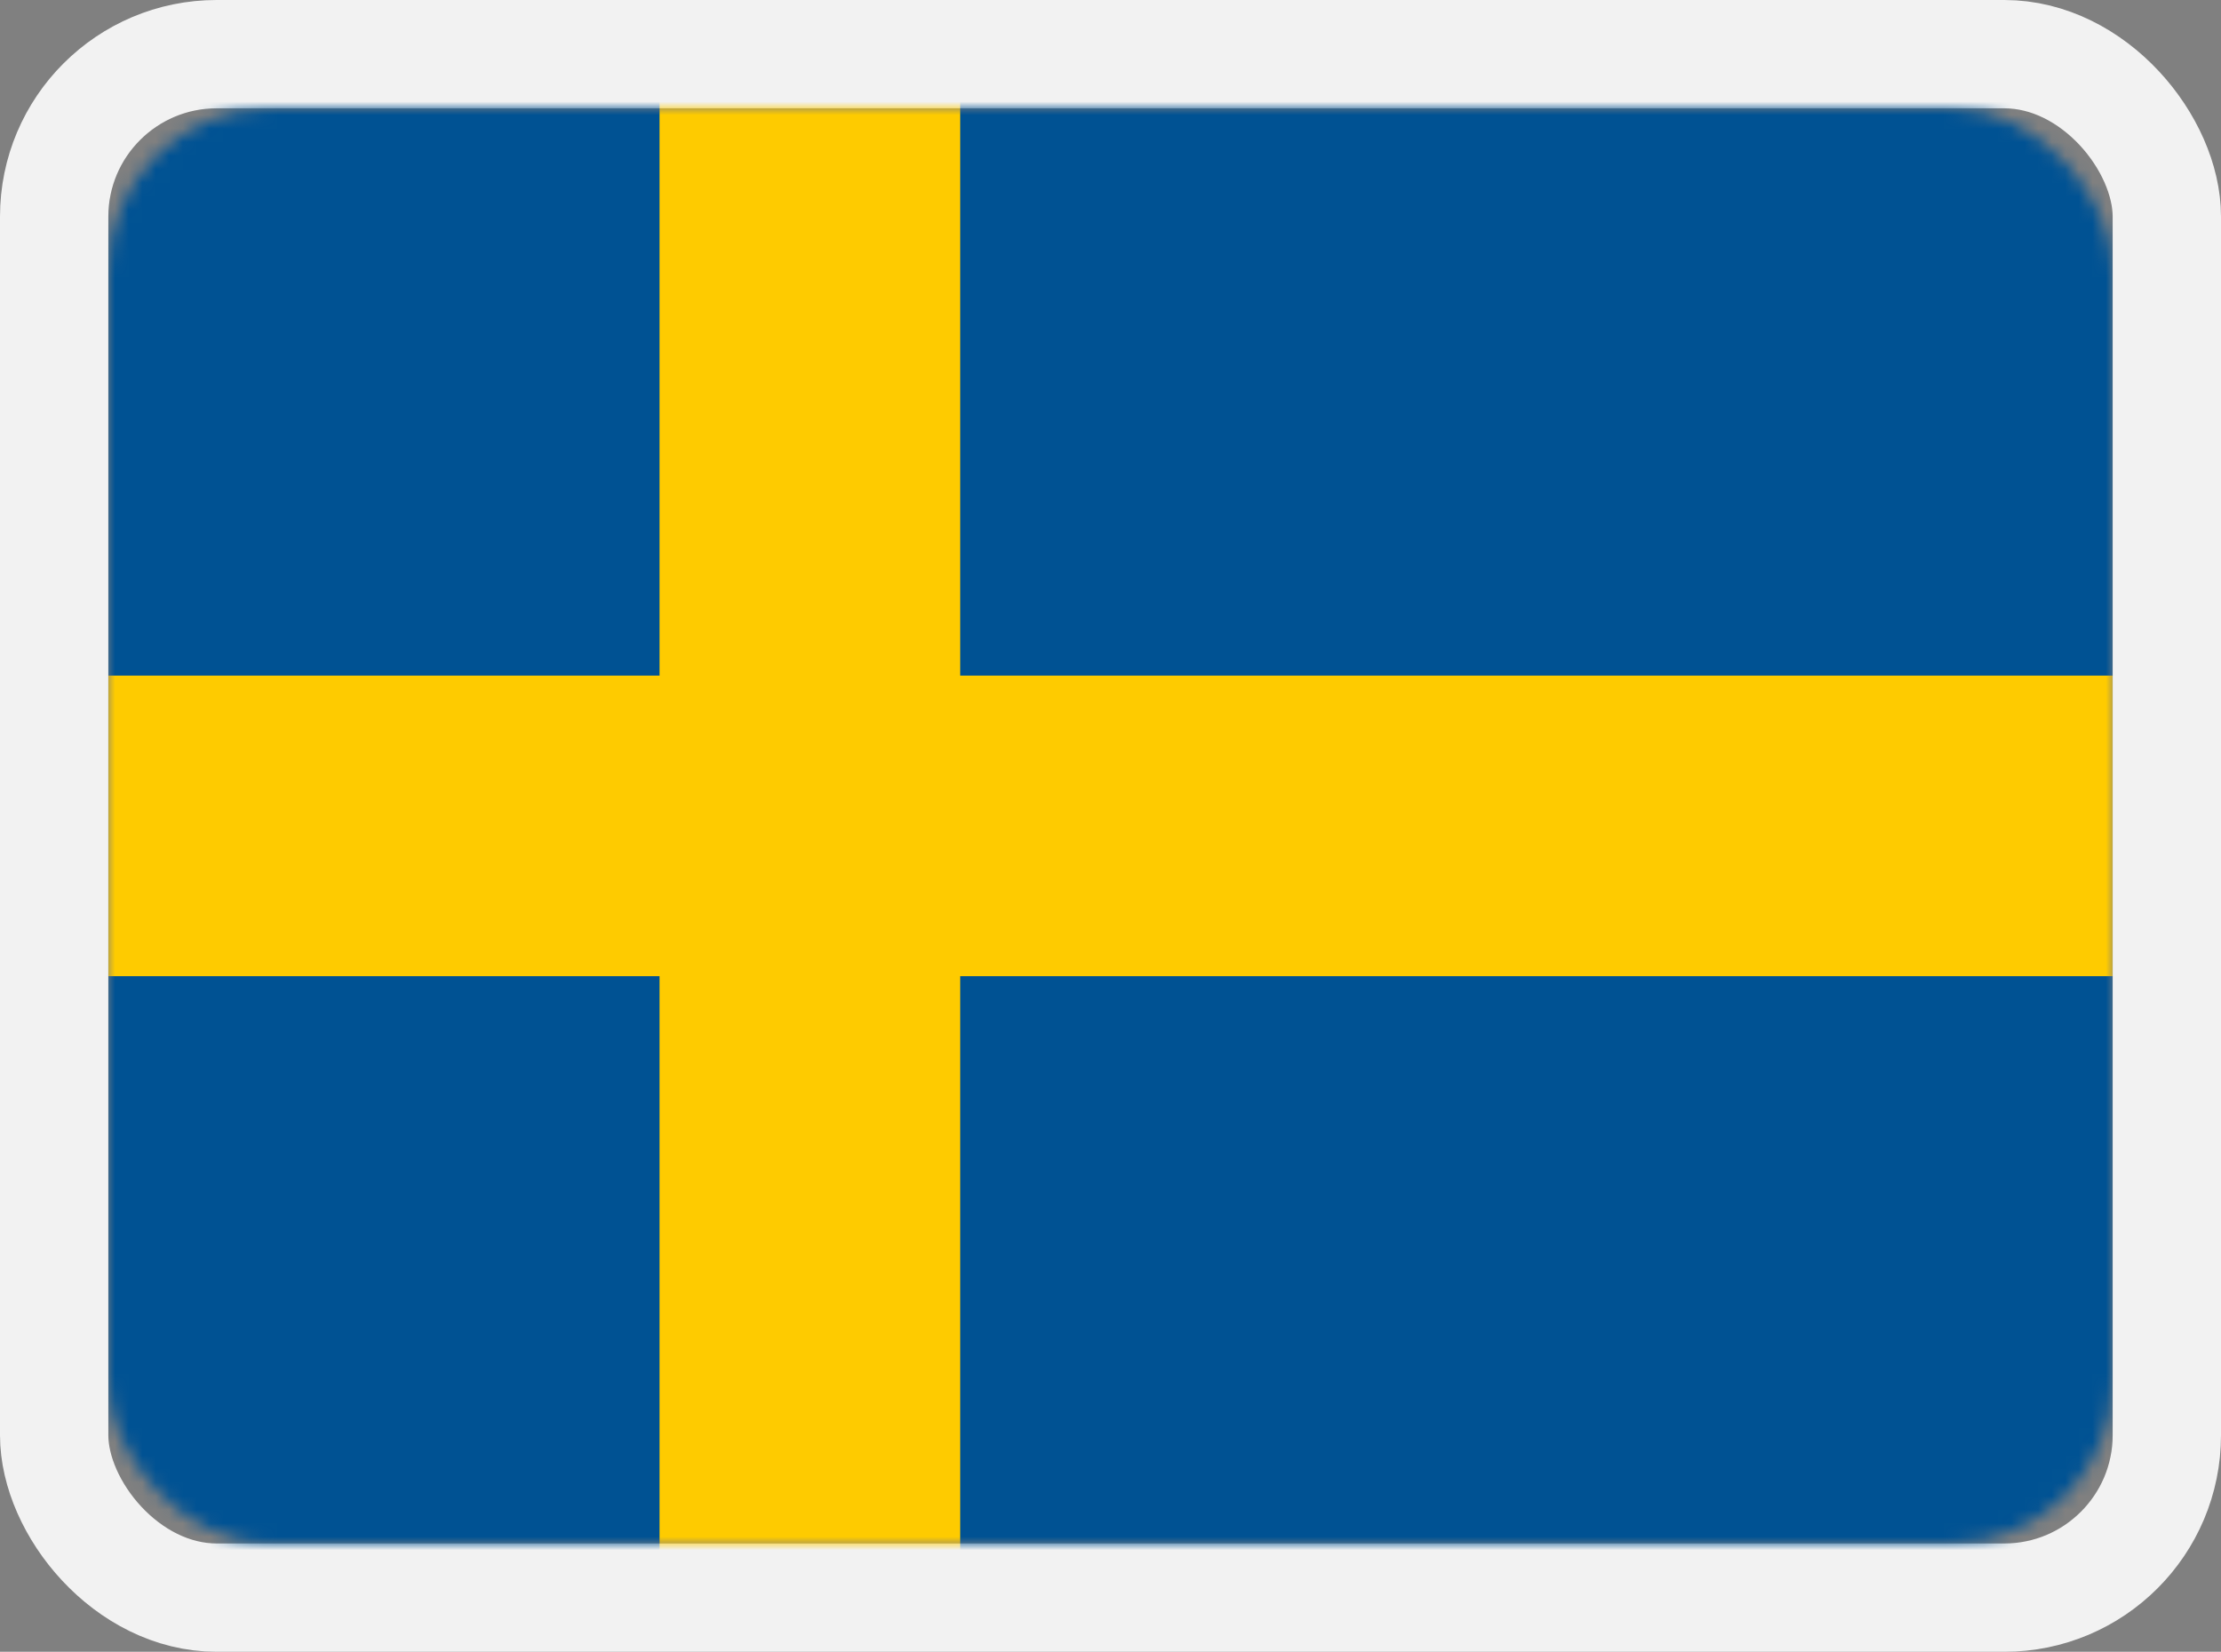 <?xml version="1.0" encoding="UTF-8"?>
<svg width="164px" height="122px" viewBox="0 0 164 122" version="1.1" xmlns="http://www.w3.org/2000/svg" xmlns:xlink="http://www.w3.org/1999/xlink">
    <rect x="0" y="0" width="164" height="122" fill="#808080" stroke="none"/>
    <title>sweden</title>
    <defs>
        <rect id="path-1" x="8" y="8" width="148" height="106" rx="12"></rect>
    </defs>
    <g id="sweden" stroke="none" stroke-width="1" fill="none" fill-rule="evenodd">
        <mask id="mask-2" fill="white">
            <use xlink:href="#path-1"></use>
        </mask>
        <rect stroke="#F2F2F2" stroke-width="8" x="4" y="4" width="156" height="114" rx="12"></rect>
        <g id="se" mask="url(#mask-2)" fill-rule="nonzero">
            <g transform="translate(8, 5.5)" id="Path">
                <polygon fill="#005293" points="0 0 148 0 148 111 0 111"></polygon>
                <polygon fill="#FECB00" points="40.7 0 40.7 44.4 0 44.4 0 66.6 40.7 66.6 40.7 111 62.9 111 62.9 66.6 148 66.6 148 44.4 62.9 44.4 62.9 0"></polygon>
            </g>
        </g>
    </g>
</svg>